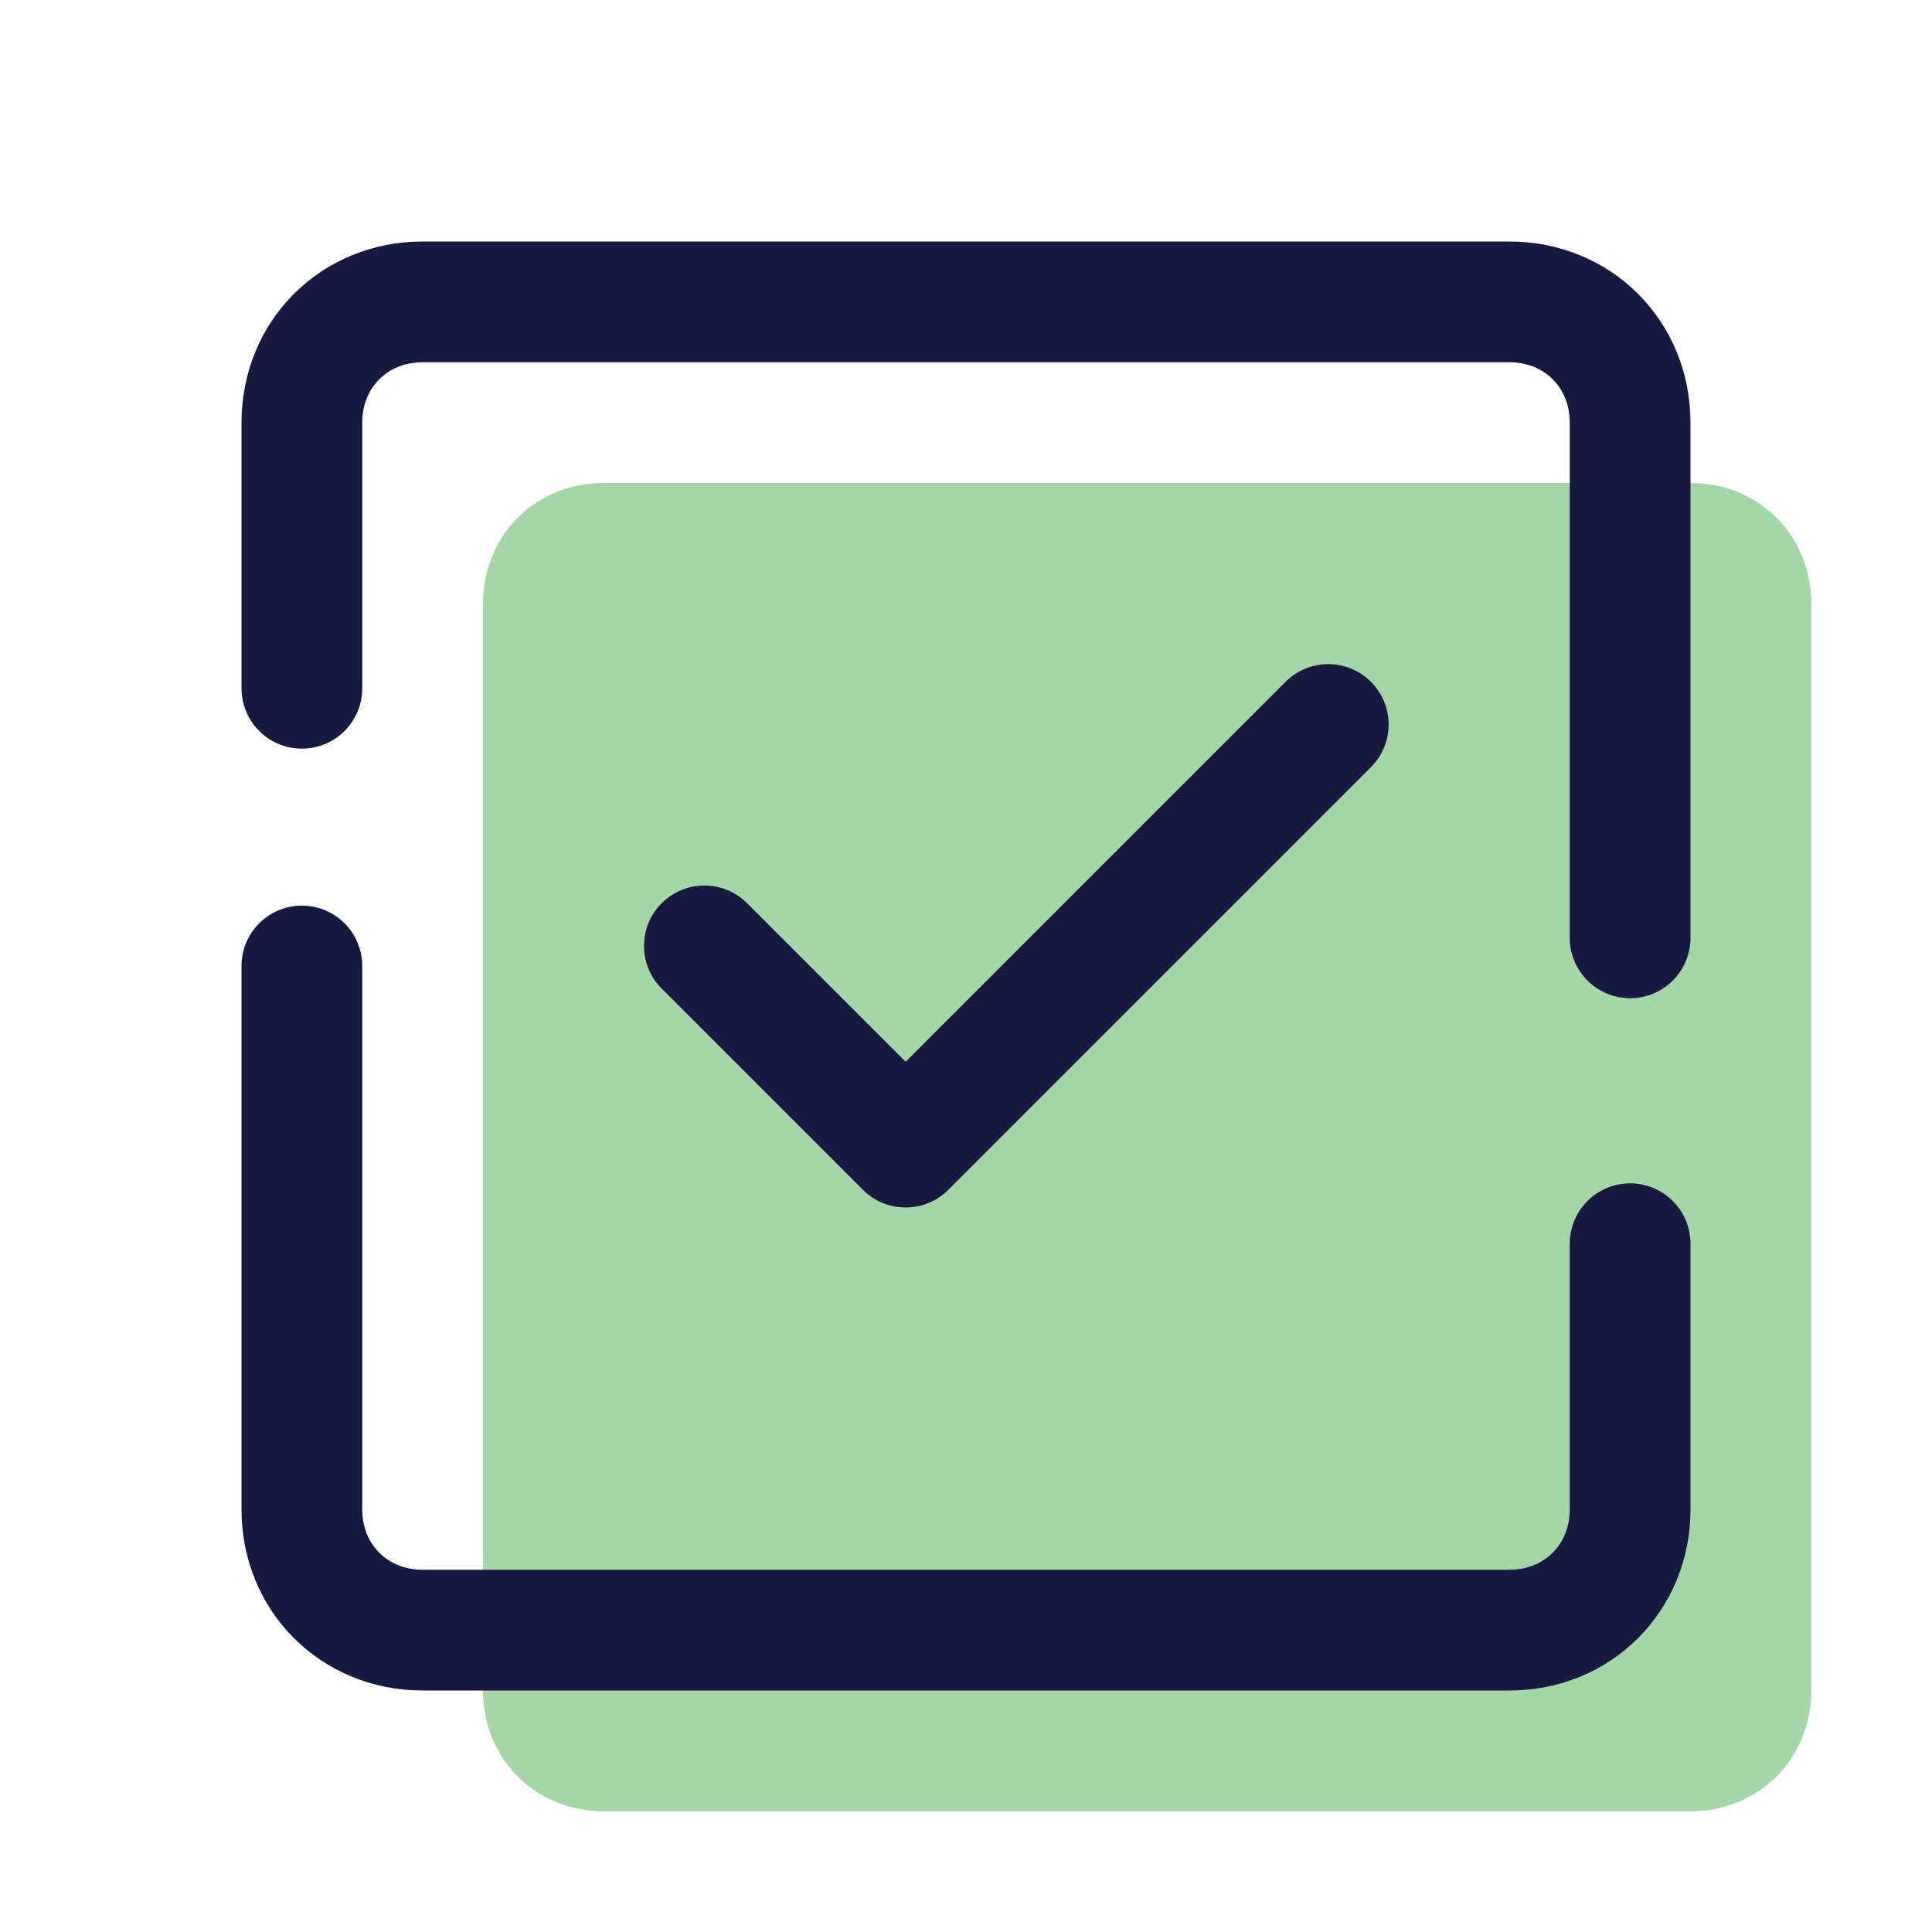 <?xml version="1.0" encoding="UTF-8"?> <svg xmlns="http://www.w3.org/2000/svg" id="Layer_1" x="0" y="0" version="1.1" viewBox="0 0 48 48" xml:space="preserve"><path fill="#a5d6a7" d="M42,45H15c-1.7,0-3-1.3-3-3V15c0-1.7,1.3-3,3-3h27c1.7,0,3,1.3,3,3v27C45,43.7,43.7,45,42,45z"></path><polyline fill="none" stroke="#18193f" stroke-linecap="round" stroke-linejoin="round" stroke-miterlimit="10" stroke-width="3" points="17.5,23.5 22.5,28.5 33,18"></polyline><path fill="none" stroke="#18193f" stroke-linecap="round" stroke-linejoin="round" stroke-miterlimit="10" stroke-width="3" d="M40.5,30.9v6.6c0,1.7-1.3,3-3,3h-27c-1.7,0-3-1.3-3-3V24"></path><path fill="none" stroke="#18193f" stroke-linecap="round" stroke-linejoin="round" stroke-miterlimit="10" stroke-width="3" d="M7.5,17.1v-6.6c0-1.7,1.3-3,3-3h27c1.7,0,3,1.3,3,3v12.8"></path></svg> 